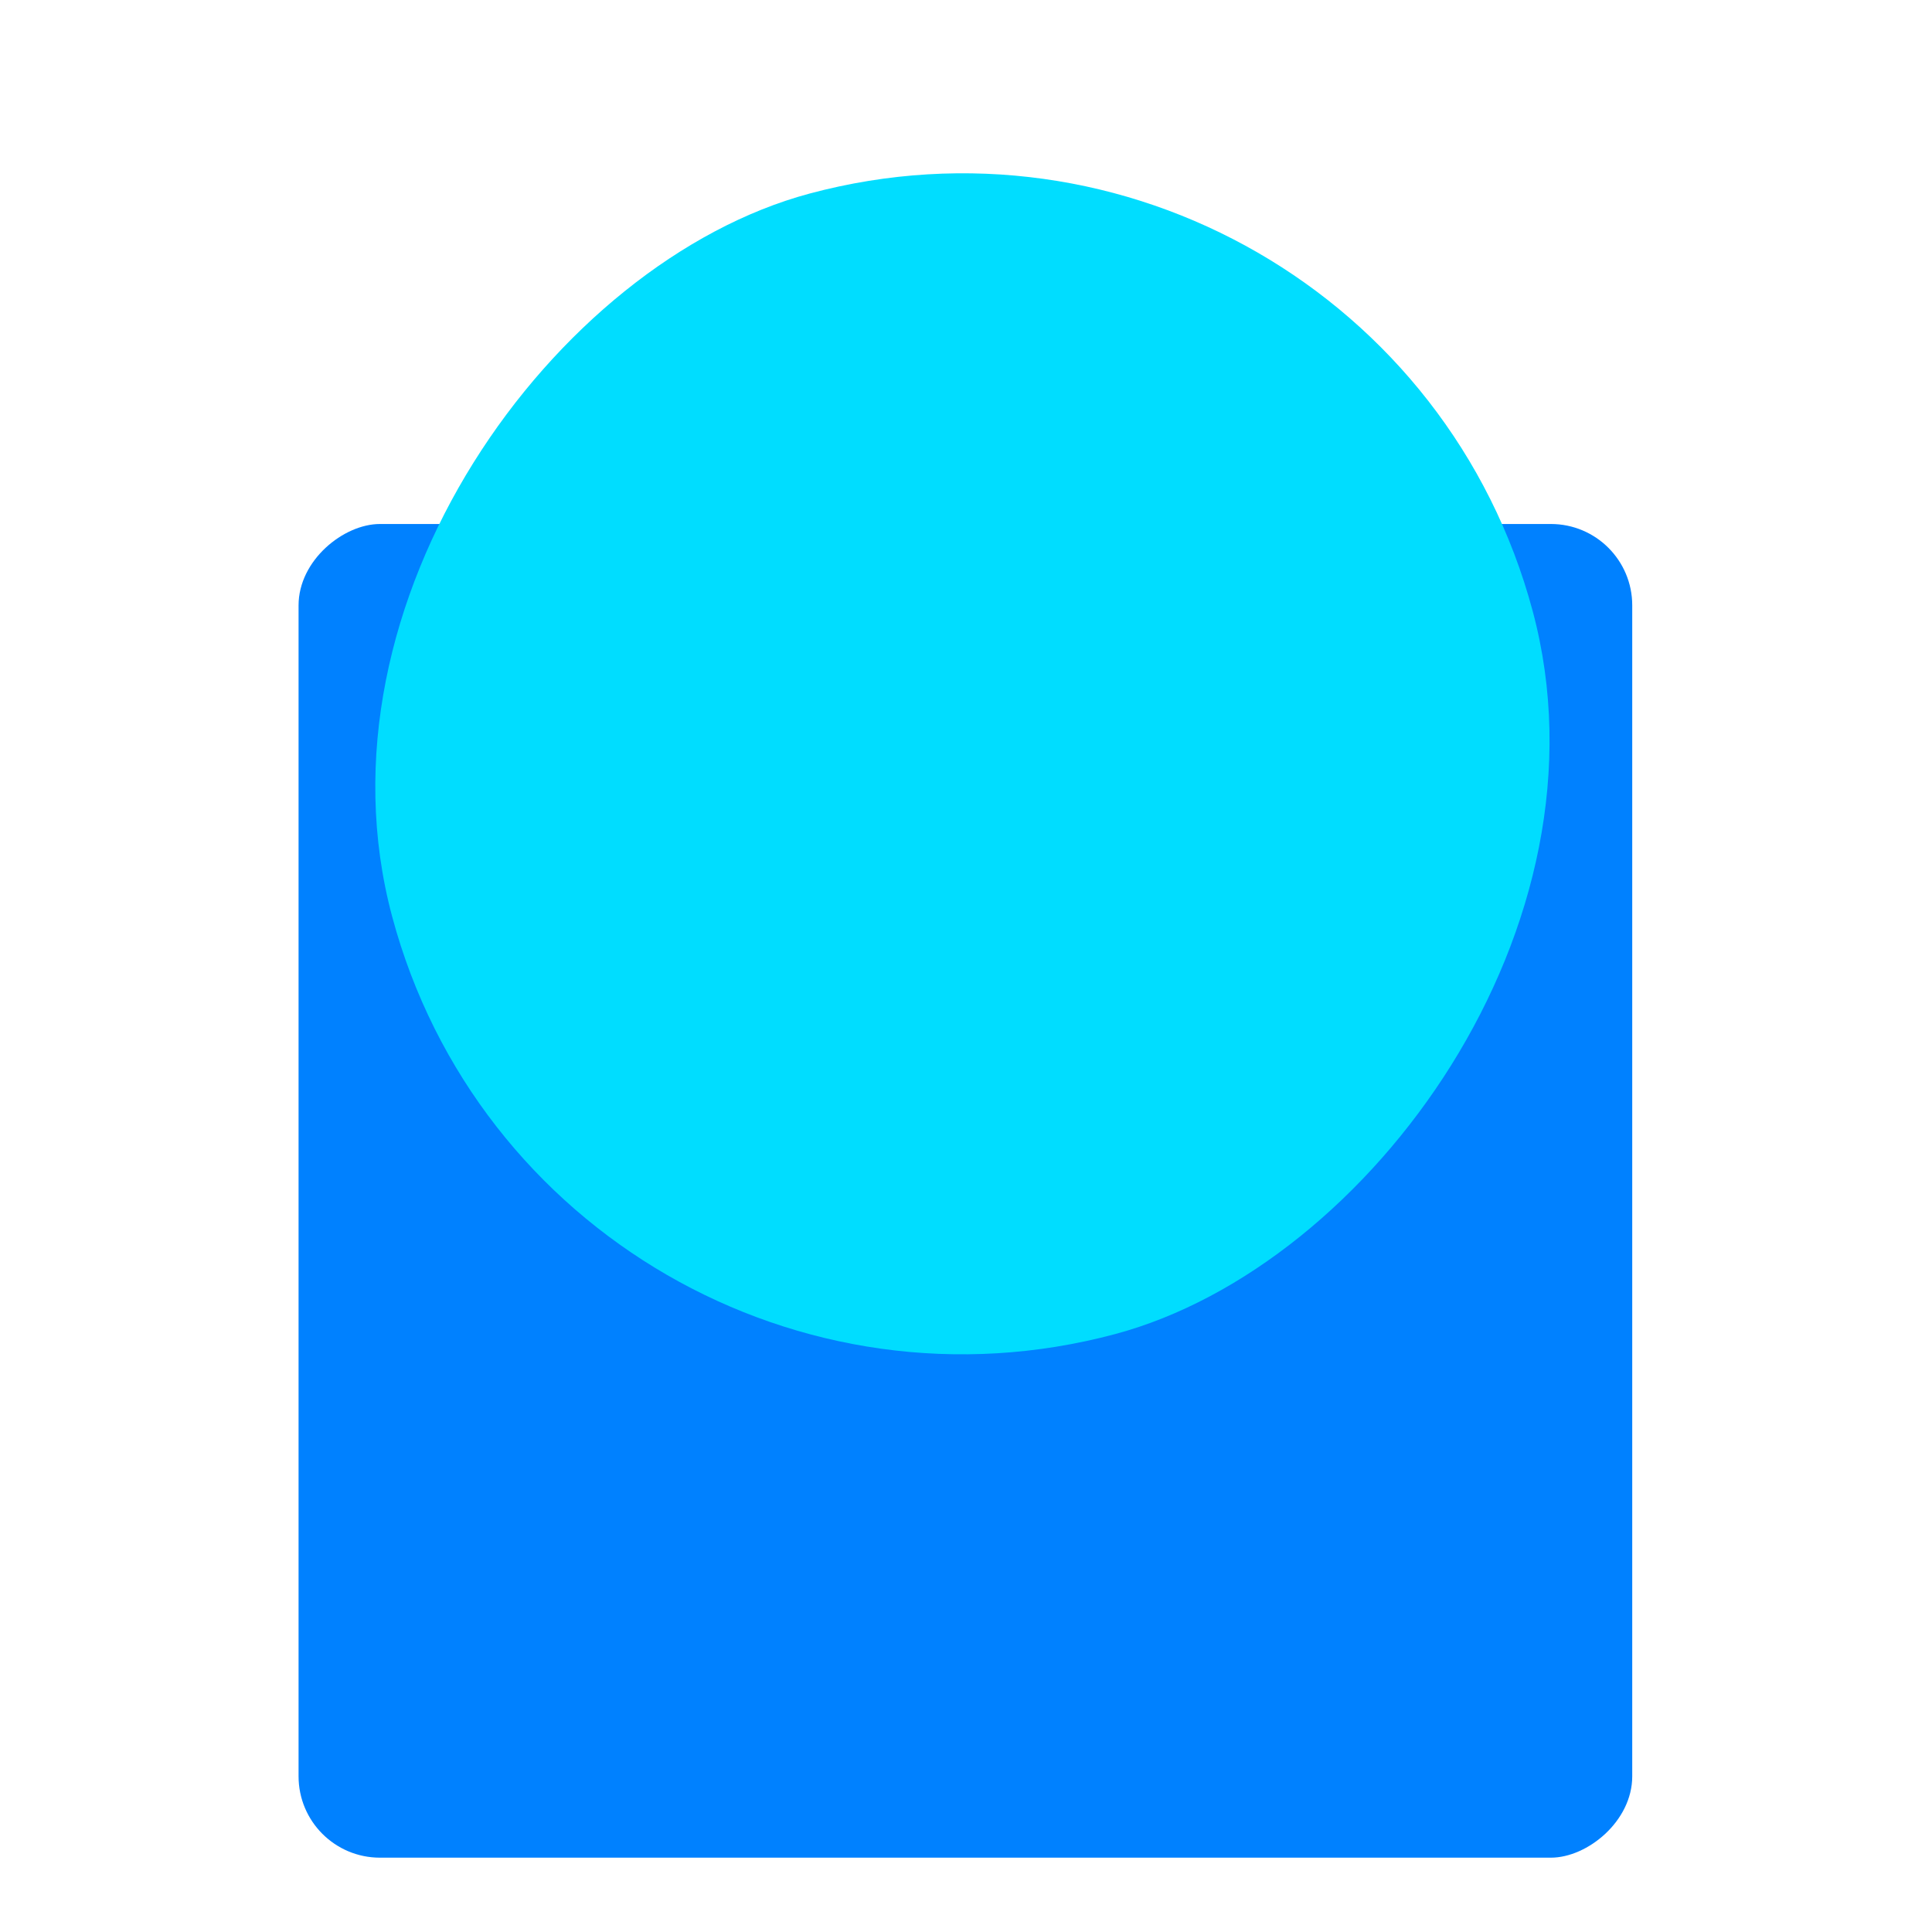 <svg width="95" height="95" viewBox="0 0 95 95" fill="none" xmlns="http://www.w3.org/2000/svg">
<g id="Frame 1152">
<g id="Group 4">
<rect id="Rectangle 31" x="80.26" y="25.766" width="65.579" height="65.579" rx="4" transform="rotate(90 80.26 25.766)" fill="#0081FF"/>
<rect id="Rectangle 31_2" x="67.851" y="2.004" width="58.059" height="58.059" rx="29.03" transform="rotate(75 67.851 2.004)" fill="#00DDFF"/>
</g>
</g>
</svg>

